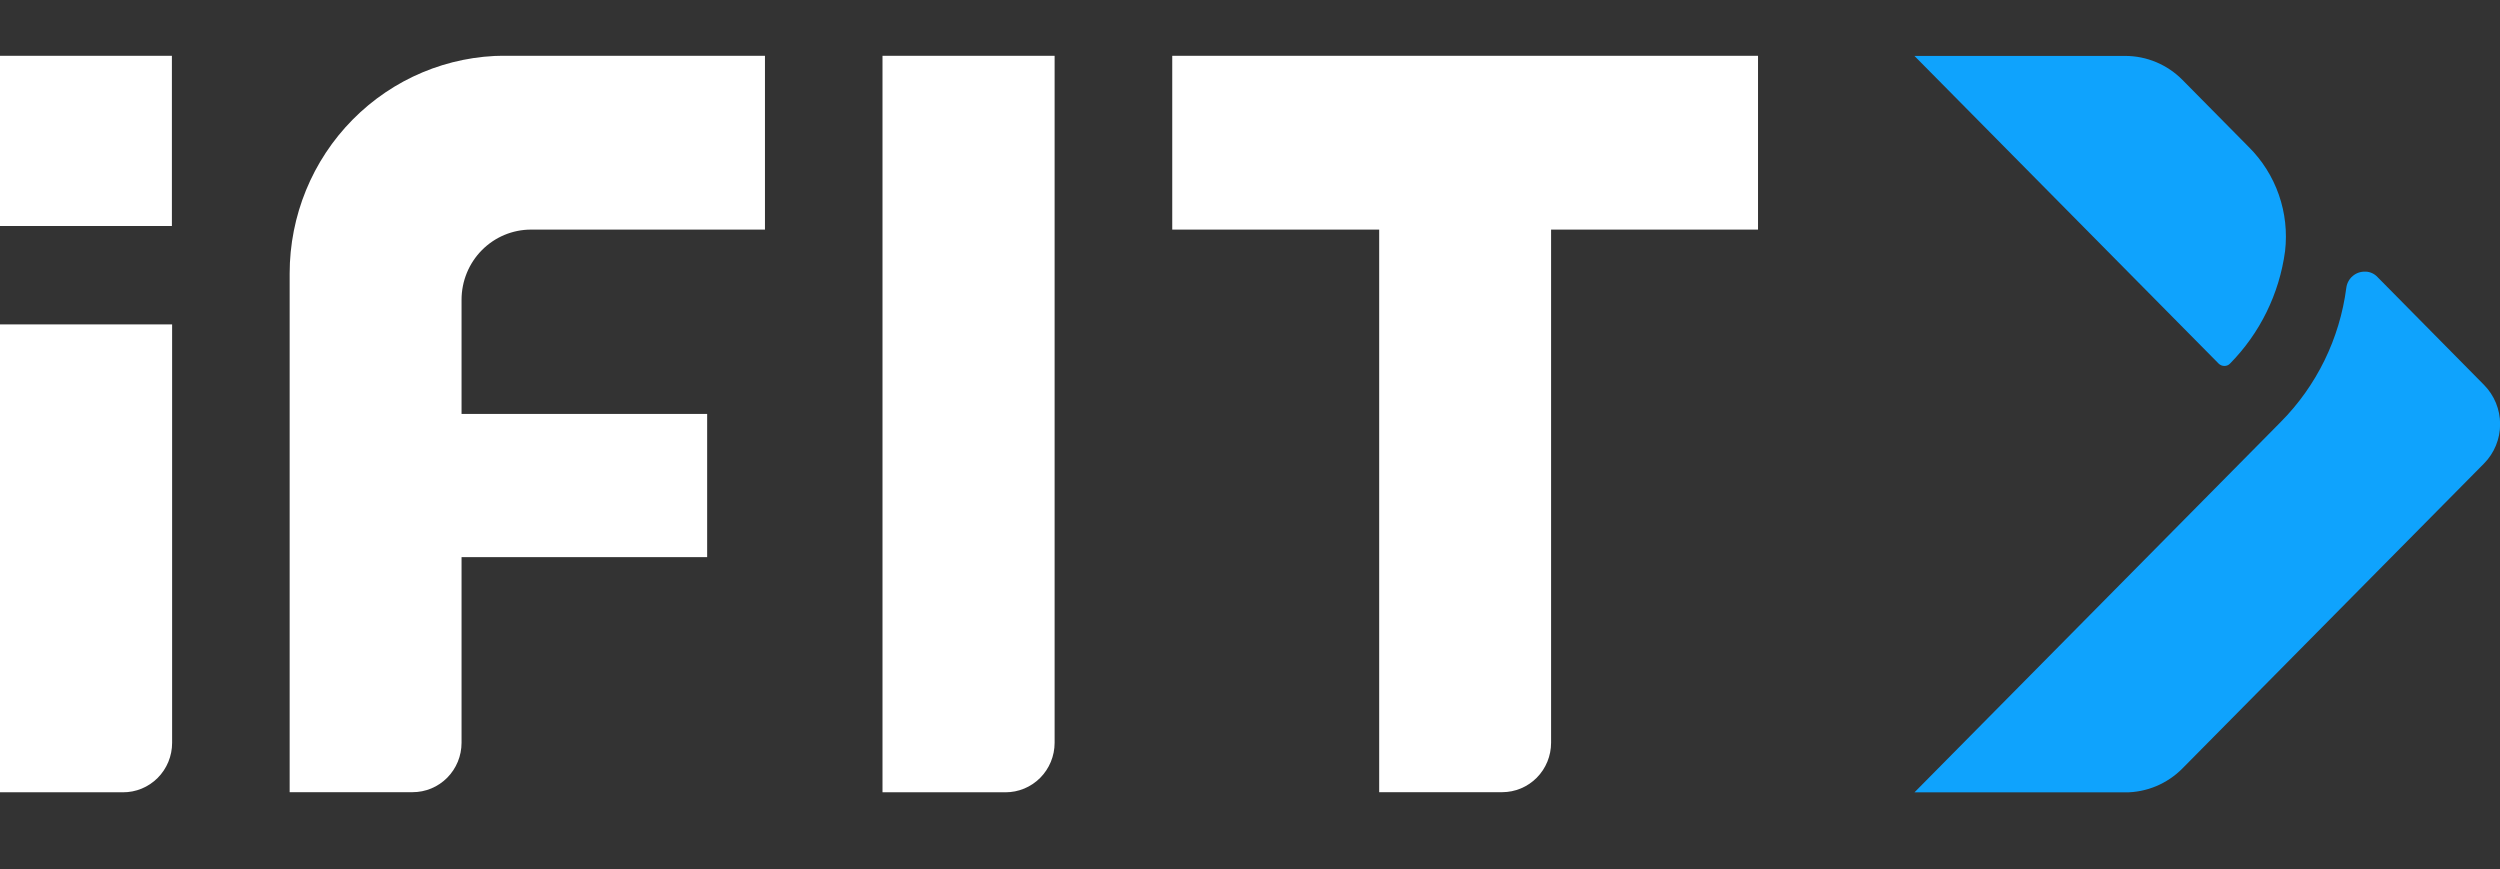 <svg width="187" height="65" viewBox="0 0 187 65" fill="none" xmlns="http://www.w3.org/2000/svg">
<rect x="0" y="0" width="187" height="65" fill="#333333" stroke="none"/>
<g clip-path="url(#clip0_2100_1343)">
<path d="M9.193 59.263H2.0479e-05V24.266H12.874V55.568C12.874 56.055 12.778 56.537 12.593 56.987C12.408 57.437 12.136 57.845 11.794 58.189C11.452 58.532 11.046 58.804 10.6 58.988C10.154 59.173 9.675 59.266 9.193 59.263V59.263ZM12.858 16.906V4.174H-0.015V16.906H12.858ZM78.885 55.568V4.174H66.011V59.263H75.212C75.693 59.264 76.17 59.169 76.615 58.984C77.06 58.799 77.465 58.527 77.806 58.184C78.147 57.841 78.418 57.433 78.603 56.984C78.788 56.535 78.884 56.054 78.885 55.568V55.568ZM131.5 17.174V4.167H87.684V17.174H103.163V59.255H112.364C113.334 59.255 114.264 58.866 114.95 58.173C115.636 57.48 116.021 56.54 116.021 55.56V17.174H131.5ZM57.219 17.174V4.167H37.78C33.506 4.169 29.407 5.886 26.385 8.941C23.363 11.995 21.666 16.137 21.666 20.456V59.255H30.859C31.34 59.256 31.816 59.161 32.261 58.976C32.705 58.791 33.109 58.519 33.45 58.176C33.79 57.832 34.06 57.425 34.245 56.976C34.429 56.527 34.524 56.046 34.524 55.56V41.673H52.895V30.961H34.524V22.422C34.524 21.03 35.071 19.695 36.045 18.711C37.02 17.727 38.341 17.174 39.719 17.174H57.219Z" fill="white"/>
<path d="M166.811 27.19C166.756 27.25 166.689 27.297 166.615 27.329C166.54 27.36 166.46 27.375 166.379 27.373C166.225 27.372 166.076 27.312 165.963 27.205V27.205L143.199 4.183H158.958C159.756 4.182 160.546 4.34 161.283 4.649C162.019 4.958 162.689 5.41 163.252 5.981L168.197 10.985C169.211 11.988 169.984 13.214 170.457 14.567C170.93 15.92 171.089 17.364 170.923 18.789C170.495 21.967 169.051 24.917 166.811 27.19V27.19ZM177.837 20.724C177.614 20.483 177.307 20.338 176.981 20.319H176.913C176.573 20.308 176.241 20.425 175.981 20.647C175.721 20.869 175.551 21.18 175.505 21.52C175.011 25.332 173.28 28.871 170.582 31.581L143.199 59.271H158.958C159.756 59.272 160.546 59.113 161.283 58.805C162.019 58.496 162.689 58.044 163.252 57.473L185.803 34.673C186.575 33.892 187.009 32.834 187.009 31.731C187.009 30.628 186.575 29.569 185.803 28.789L177.837 20.724Z" fill="#0FA3FD"/>
</g>
<defs>
<clipPath id="clip0_2100_1343">
<rect width="187" height="55.089" fill="white" transform="translate(0 4.175)"/>
</clipPath>
</defs>
</svg>
